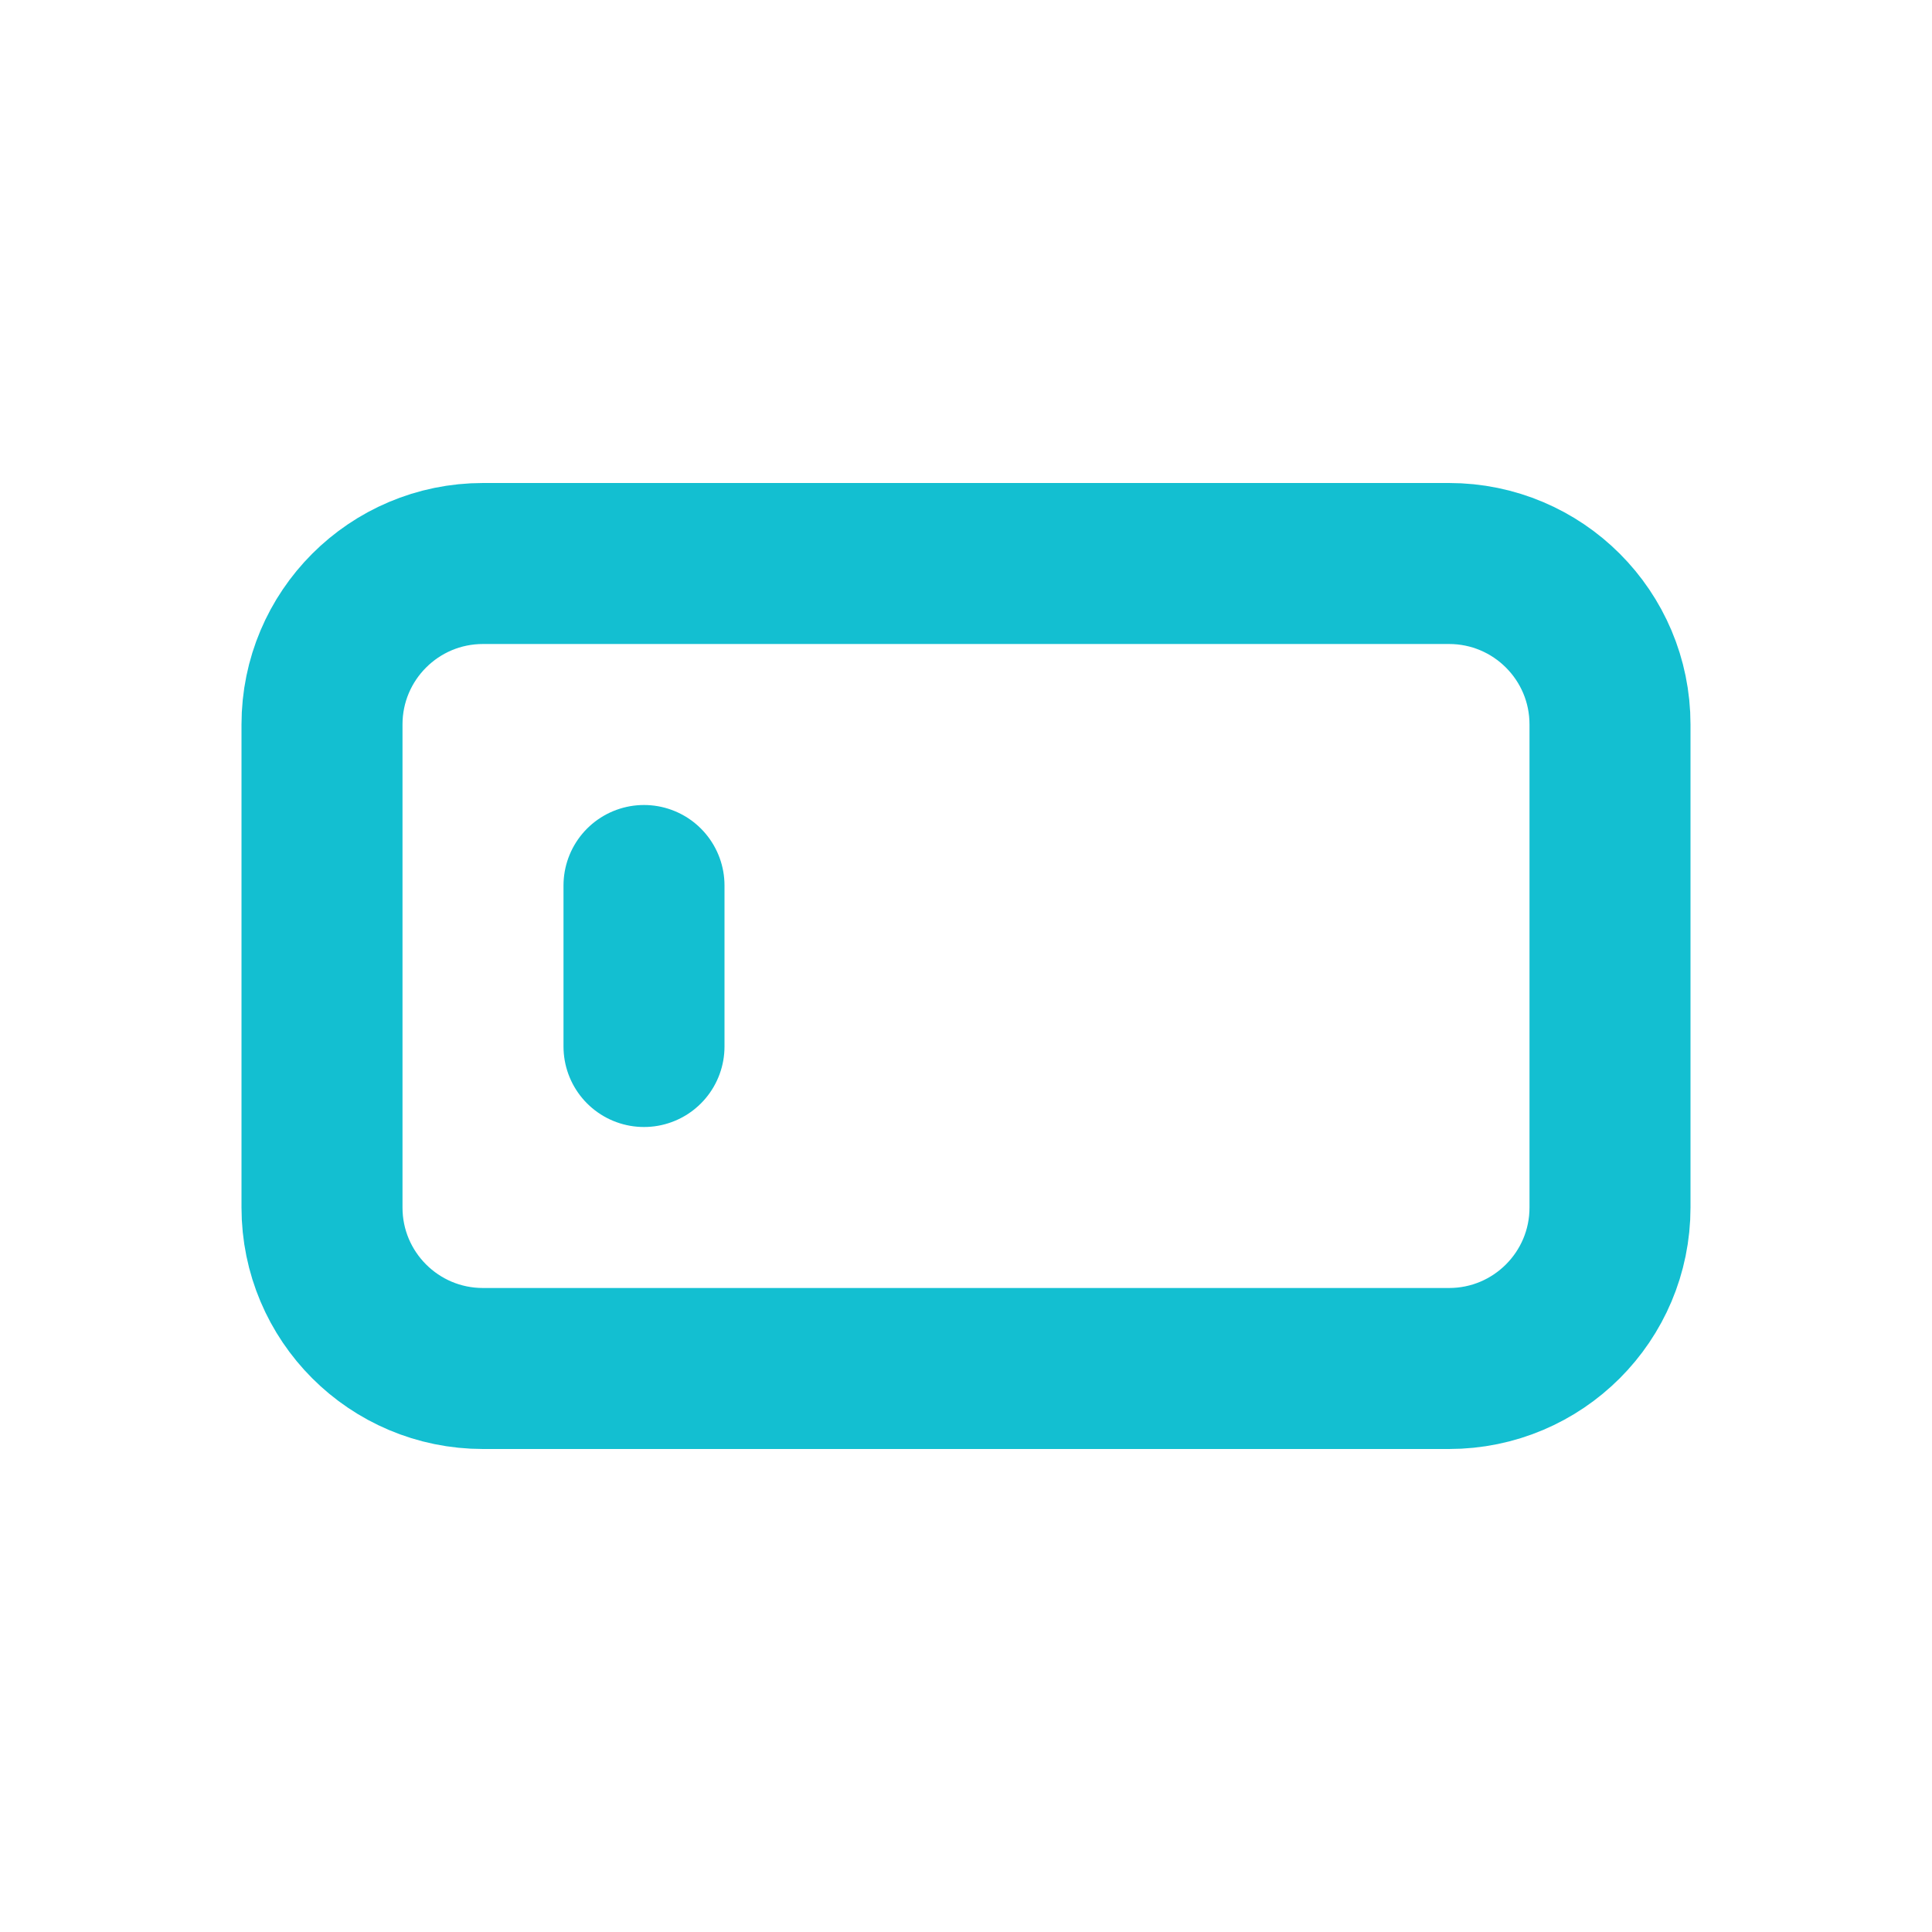 <svg width="24" height="24" viewBox="0 0 24 24" fill="none" xmlns="http://www.w3.org/2000/svg">
<path d="M18 7H6C4.895 7 4 7.895 4 9V15C4 16.105 4.895 17 6 17H18C19.105 17 20 16.105 20 15V9C20 7.895 19.105 7 18 7Z" stroke="#13BFD1" stroke-width="2" stroke-linecap="round" stroke-linejoin="round"/>
<path d="M8 11V13" stroke="#13BFD1" stroke-width="2" stroke-linecap="round" stroke-linejoin="round"/>
</svg>
